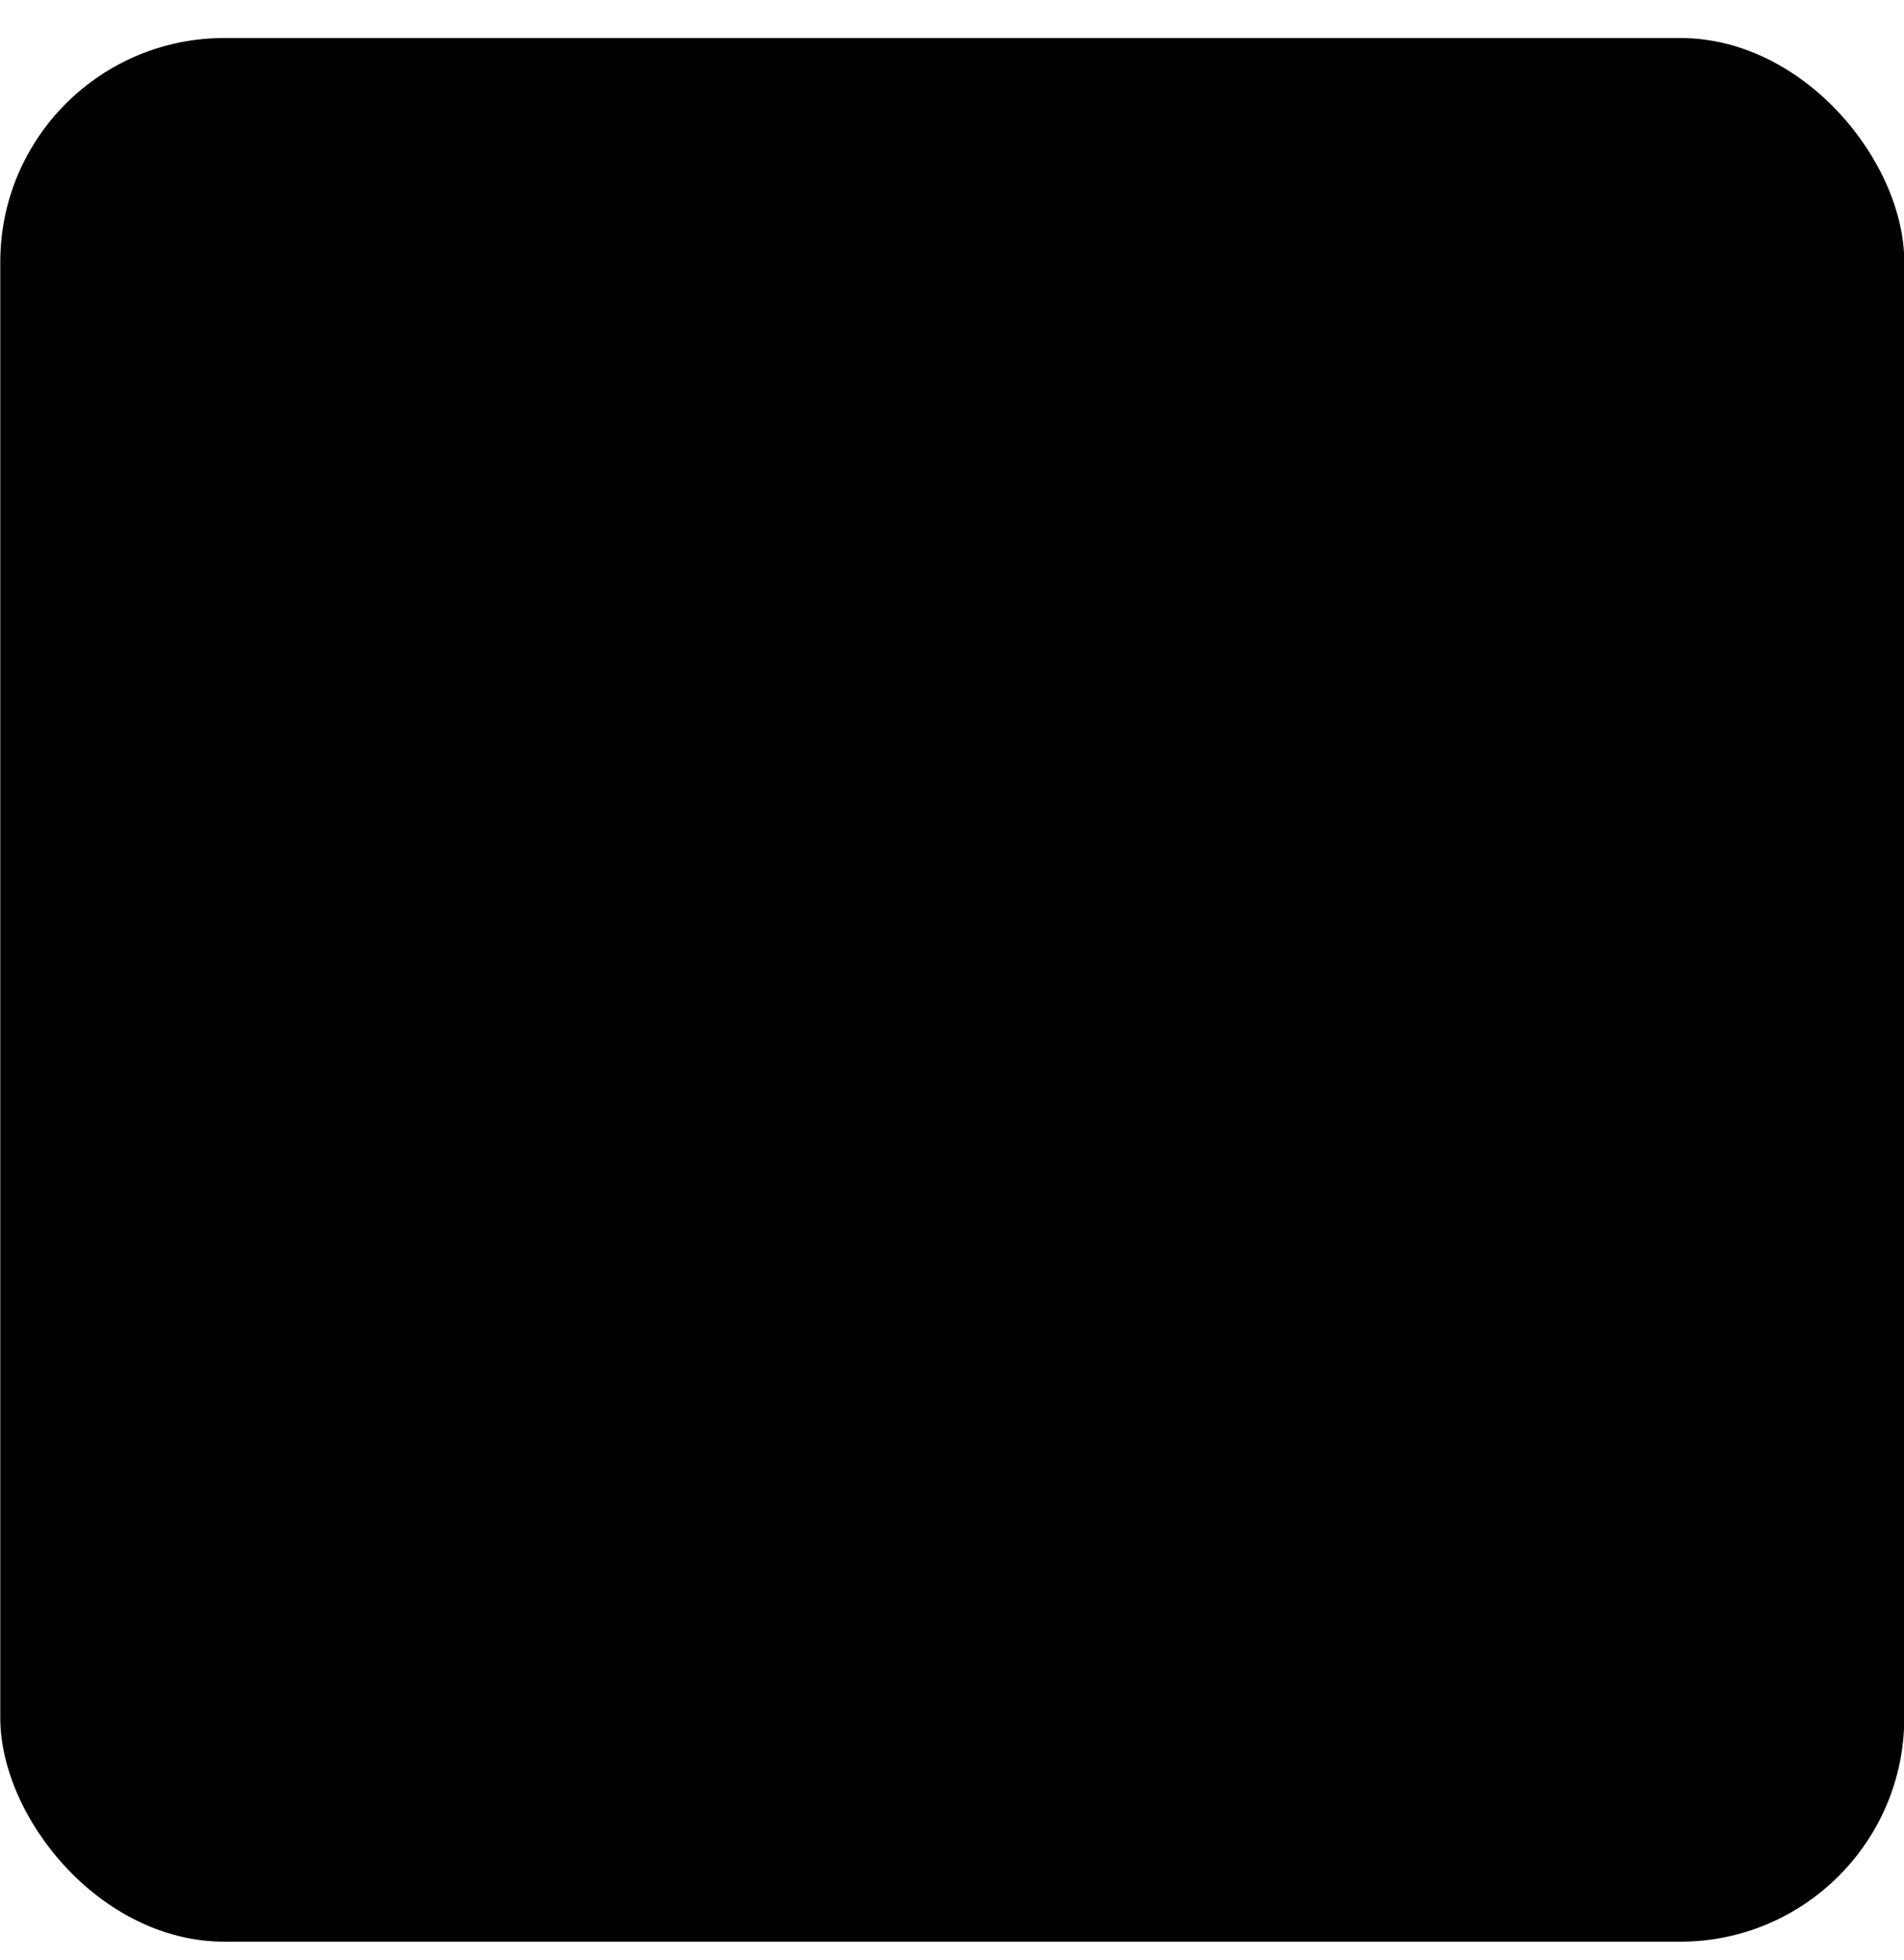 <svg xmlns="http://www.w3.org/2000/svg" width="34" height="35" viewBox="0 0 34 35" fill="none"><rect x="0.005" y="0.679" width="34" height="34" rx="4" fill="#F0E9F4" style="fill:#F0E9F4;fill:color(display-p3 0.941 0.914 0.957);fill-opacity:1;"></rect><path d="M16.742 25.012C15.202 25.012 13.857 24.539 12.707 23.593C12.54 23.444 12.456 23.246 12.456 22.999C12.456 22.721 12.555 22.458 12.753 22.21C12.957 21.963 13.183 21.839 13.43 21.839C13.591 21.839 13.736 21.892 13.866 21.997C14.738 22.64 15.666 22.962 16.649 22.962C17.422 22.962 18.013 22.758 18.421 22.349C18.83 21.941 19.034 21.351 19.034 20.577C19.034 19.86 18.826 19.3 18.412 18.898C18.004 18.496 17.472 18.295 16.816 18.295C16.074 18.295 15.323 18.58 14.562 19.149C14.475 19.217 14.342 19.251 14.163 19.251C13.823 19.251 13.486 19.149 13.152 18.945C12.824 18.741 12.66 18.478 12.66 18.156V12.645C12.66 12.194 12.768 11.875 12.985 11.69C13.207 11.504 13.56 11.411 14.043 11.411H19.915C20.187 11.411 20.404 11.507 20.564 11.699C20.725 11.884 20.806 12.117 20.806 12.395C20.806 12.673 20.725 12.905 20.564 13.091C20.404 13.27 20.175 13.36 19.878 13.36H14.766L14.748 17.033L14.84 16.959C14.908 16.91 15.017 16.851 15.165 16.783C15.32 16.709 15.493 16.638 15.685 16.57C15.883 16.502 16.133 16.443 16.436 16.393C16.745 16.344 17.067 16.319 17.401 16.319C18.619 16.319 19.612 16.706 20.379 17.479C21.152 18.252 21.539 19.288 21.539 20.587C21.539 21.471 21.322 22.253 20.889 22.934C20.462 23.614 19.887 24.131 19.164 24.483C18.44 24.836 17.633 25.012 16.742 25.012Z" fill="#5D2584" style="fill:#5D2584;fill:color(display-p3 0.365 0.145 0.518);fill-opacity:1;"></path></svg>